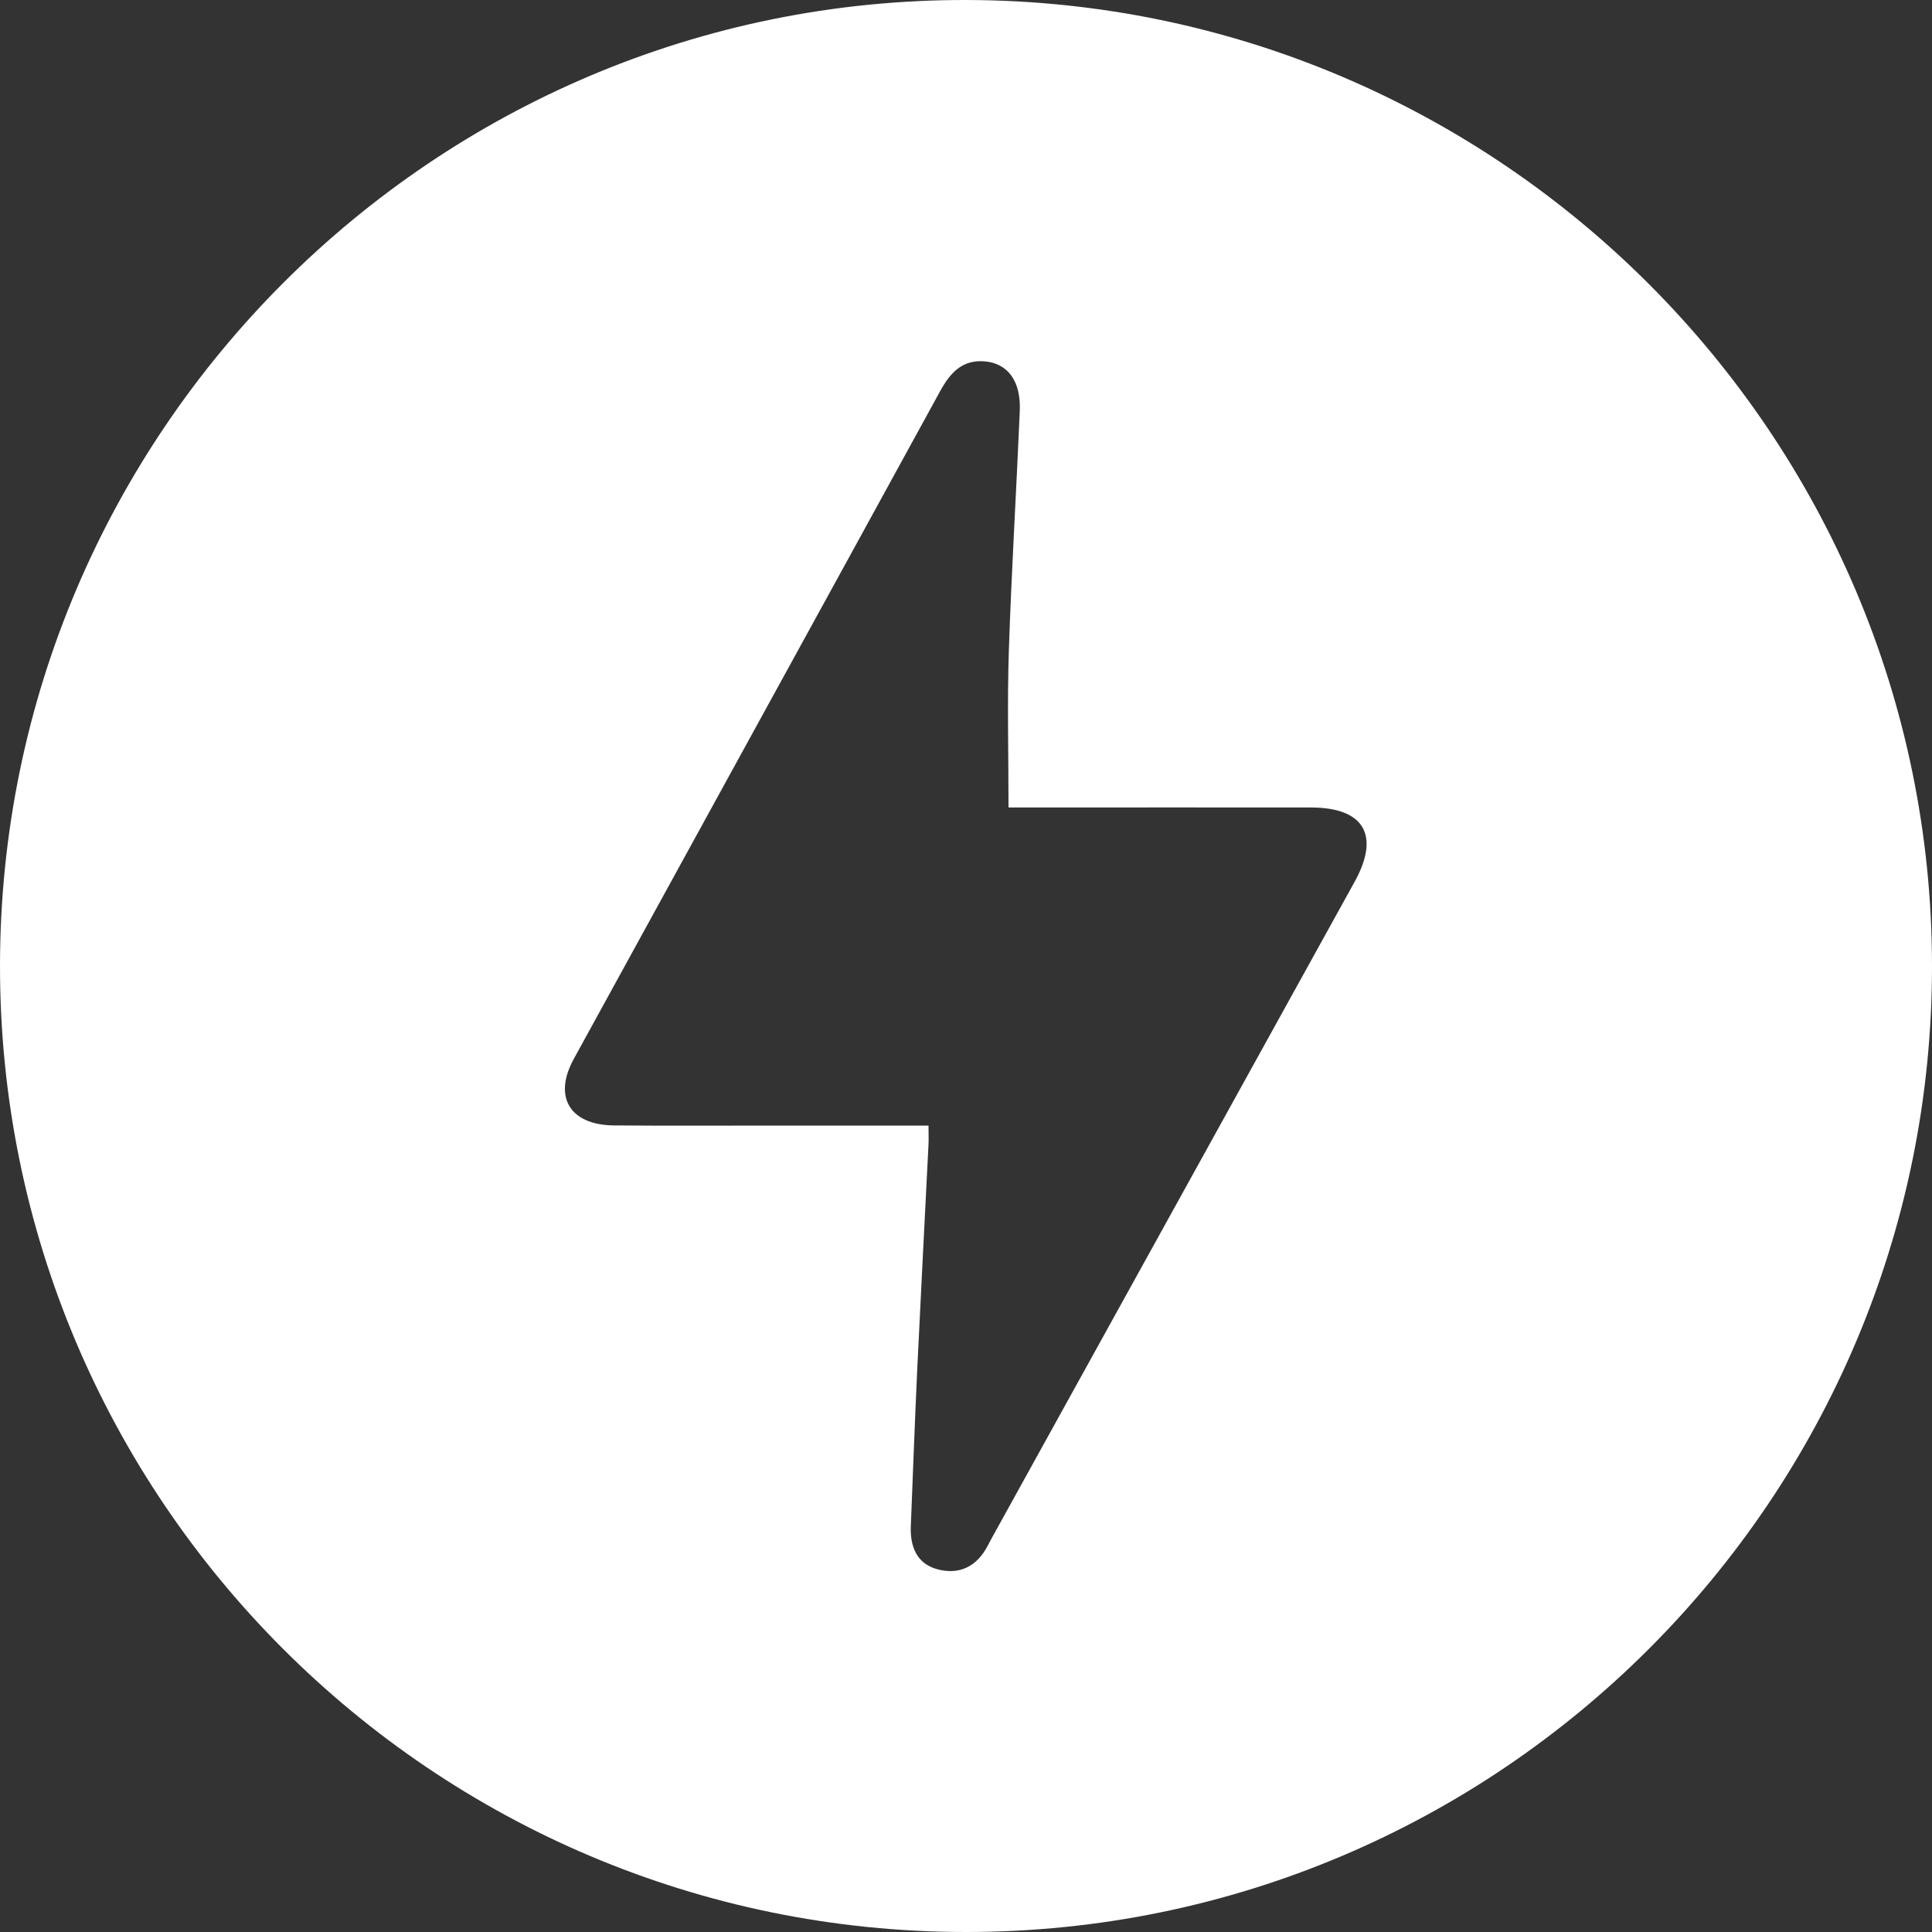 <svg width="25" height="25" viewBox="0 0 25 25" fill="none" xmlns="http://www.w3.org/2000/svg">
<rect x="0" y="0" width="25" height="25" fill="#333333" stroke="none"/>
<path d="M12.502 25C5.599 25 -0.005 19.393 3.6259e-06 12.495C0.005 5.592 5.62 -0.016 12.511 3.25472e-05C19.395 0.016 24.994 5.616 25 12.492C25.006 19.391 19.401 25 12.501 25H12.502ZM12.015 14.563C12.015 14.678 12.018 14.742 12.015 14.805C11.967 15.769 11.916 16.734 11.87 17.698C11.838 18.38 11.814 19.063 11.786 19.746C11.775 20.01 11.861 20.234 12.129 20.306C12.412 20.383 12.64 20.271 12.779 20.005C12.794 19.976 12.809 19.947 12.825 19.918C14.393 17.082 15.961 14.246 17.529 11.41C17.861 10.809 17.652 10.45 16.966 10.449C15.761 10.447 14.557 10.449 13.353 10.449C13.236 10.449 13.12 10.449 13.05 10.449C13.05 9.751 13.033 9.093 13.054 8.436C13.088 7.395 13.152 6.355 13.196 5.315C13.212 4.933 13.041 4.701 12.742 4.676C12.449 4.651 12.293 4.828 12.164 5.064C10.587 7.944 9.004 10.822 7.425 13.702C7.155 14.194 7.373 14.557 7.944 14.563C8.649 14.569 9.354 14.565 10.059 14.565C10.698 14.565 11.336 14.565 12.017 14.565L12.015 14.563Z" fill="white"/>
</svg>
